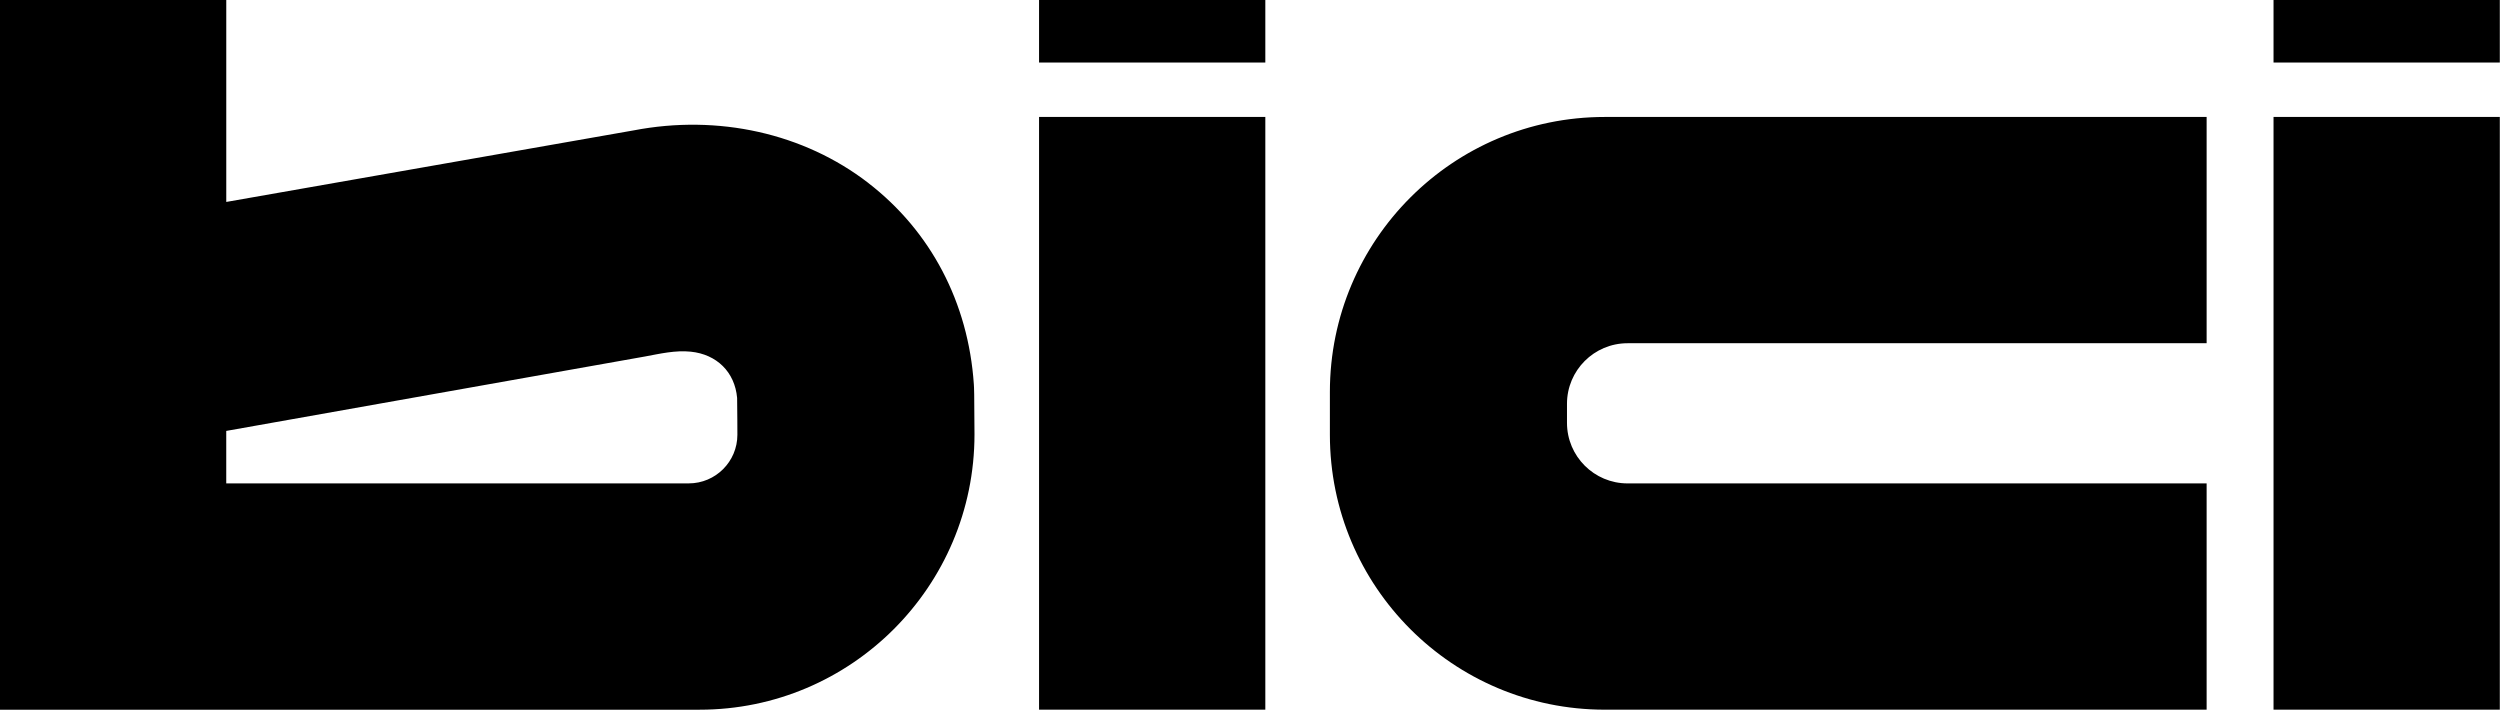 <svg xmlns="http://www.w3.org/2000/svg" fill="none" viewBox="0 0 3186 905" height="905" width="3186">
<path fill="black" d="M1106.53 233.116C1024.4 169.816 915.24 145.455 807.587 166.156L288.358 257.354V0H0V904.444H891.587C1084.75 904.444 1241.89 747.301 1241.89 553.647C1241.71 499.205 1241.37 494.1 1241.06 489.67C1234.02 385.708 1186.25 294.602 1106.49 233.147L1106.53 233.116ZM877.746 616.056H288.327V549.157L822.074 454.298C841.359 450.73 860.522 446.178 880.299 448.177C913.364 451.561 936.464 474.045 939.385 507.11C939.632 518.983 939.724 554.078 939.724 554.078C939.724 588.25 911.919 616.025 877.777 616.025L877.746 616.056ZM1324.17 149.054H1612.53V904.414H1324.17V149.054ZM2045.11 149.054H2812.13V437.412H2074.18C2031.55 437.412 1996.97 471.984 1996.97 514.615V538.853C1996.97 581.484 2031.55 616.056 2074.18 616.056H2812.13V904.414H2045.11C1851.64 904.414 1694.81 747.578 1694.81 554.109V499.359C1694.81 305.89 1851.64 149.054 2045.11 149.054ZM2897.39 149.054H3185.75V904.414H2897.39V149.054ZM3185.75 0V79.725H2897.39V0H3185.75ZM1612.53 0V79.725H1324.17V0H1612.53Z"></path>
</svg>
